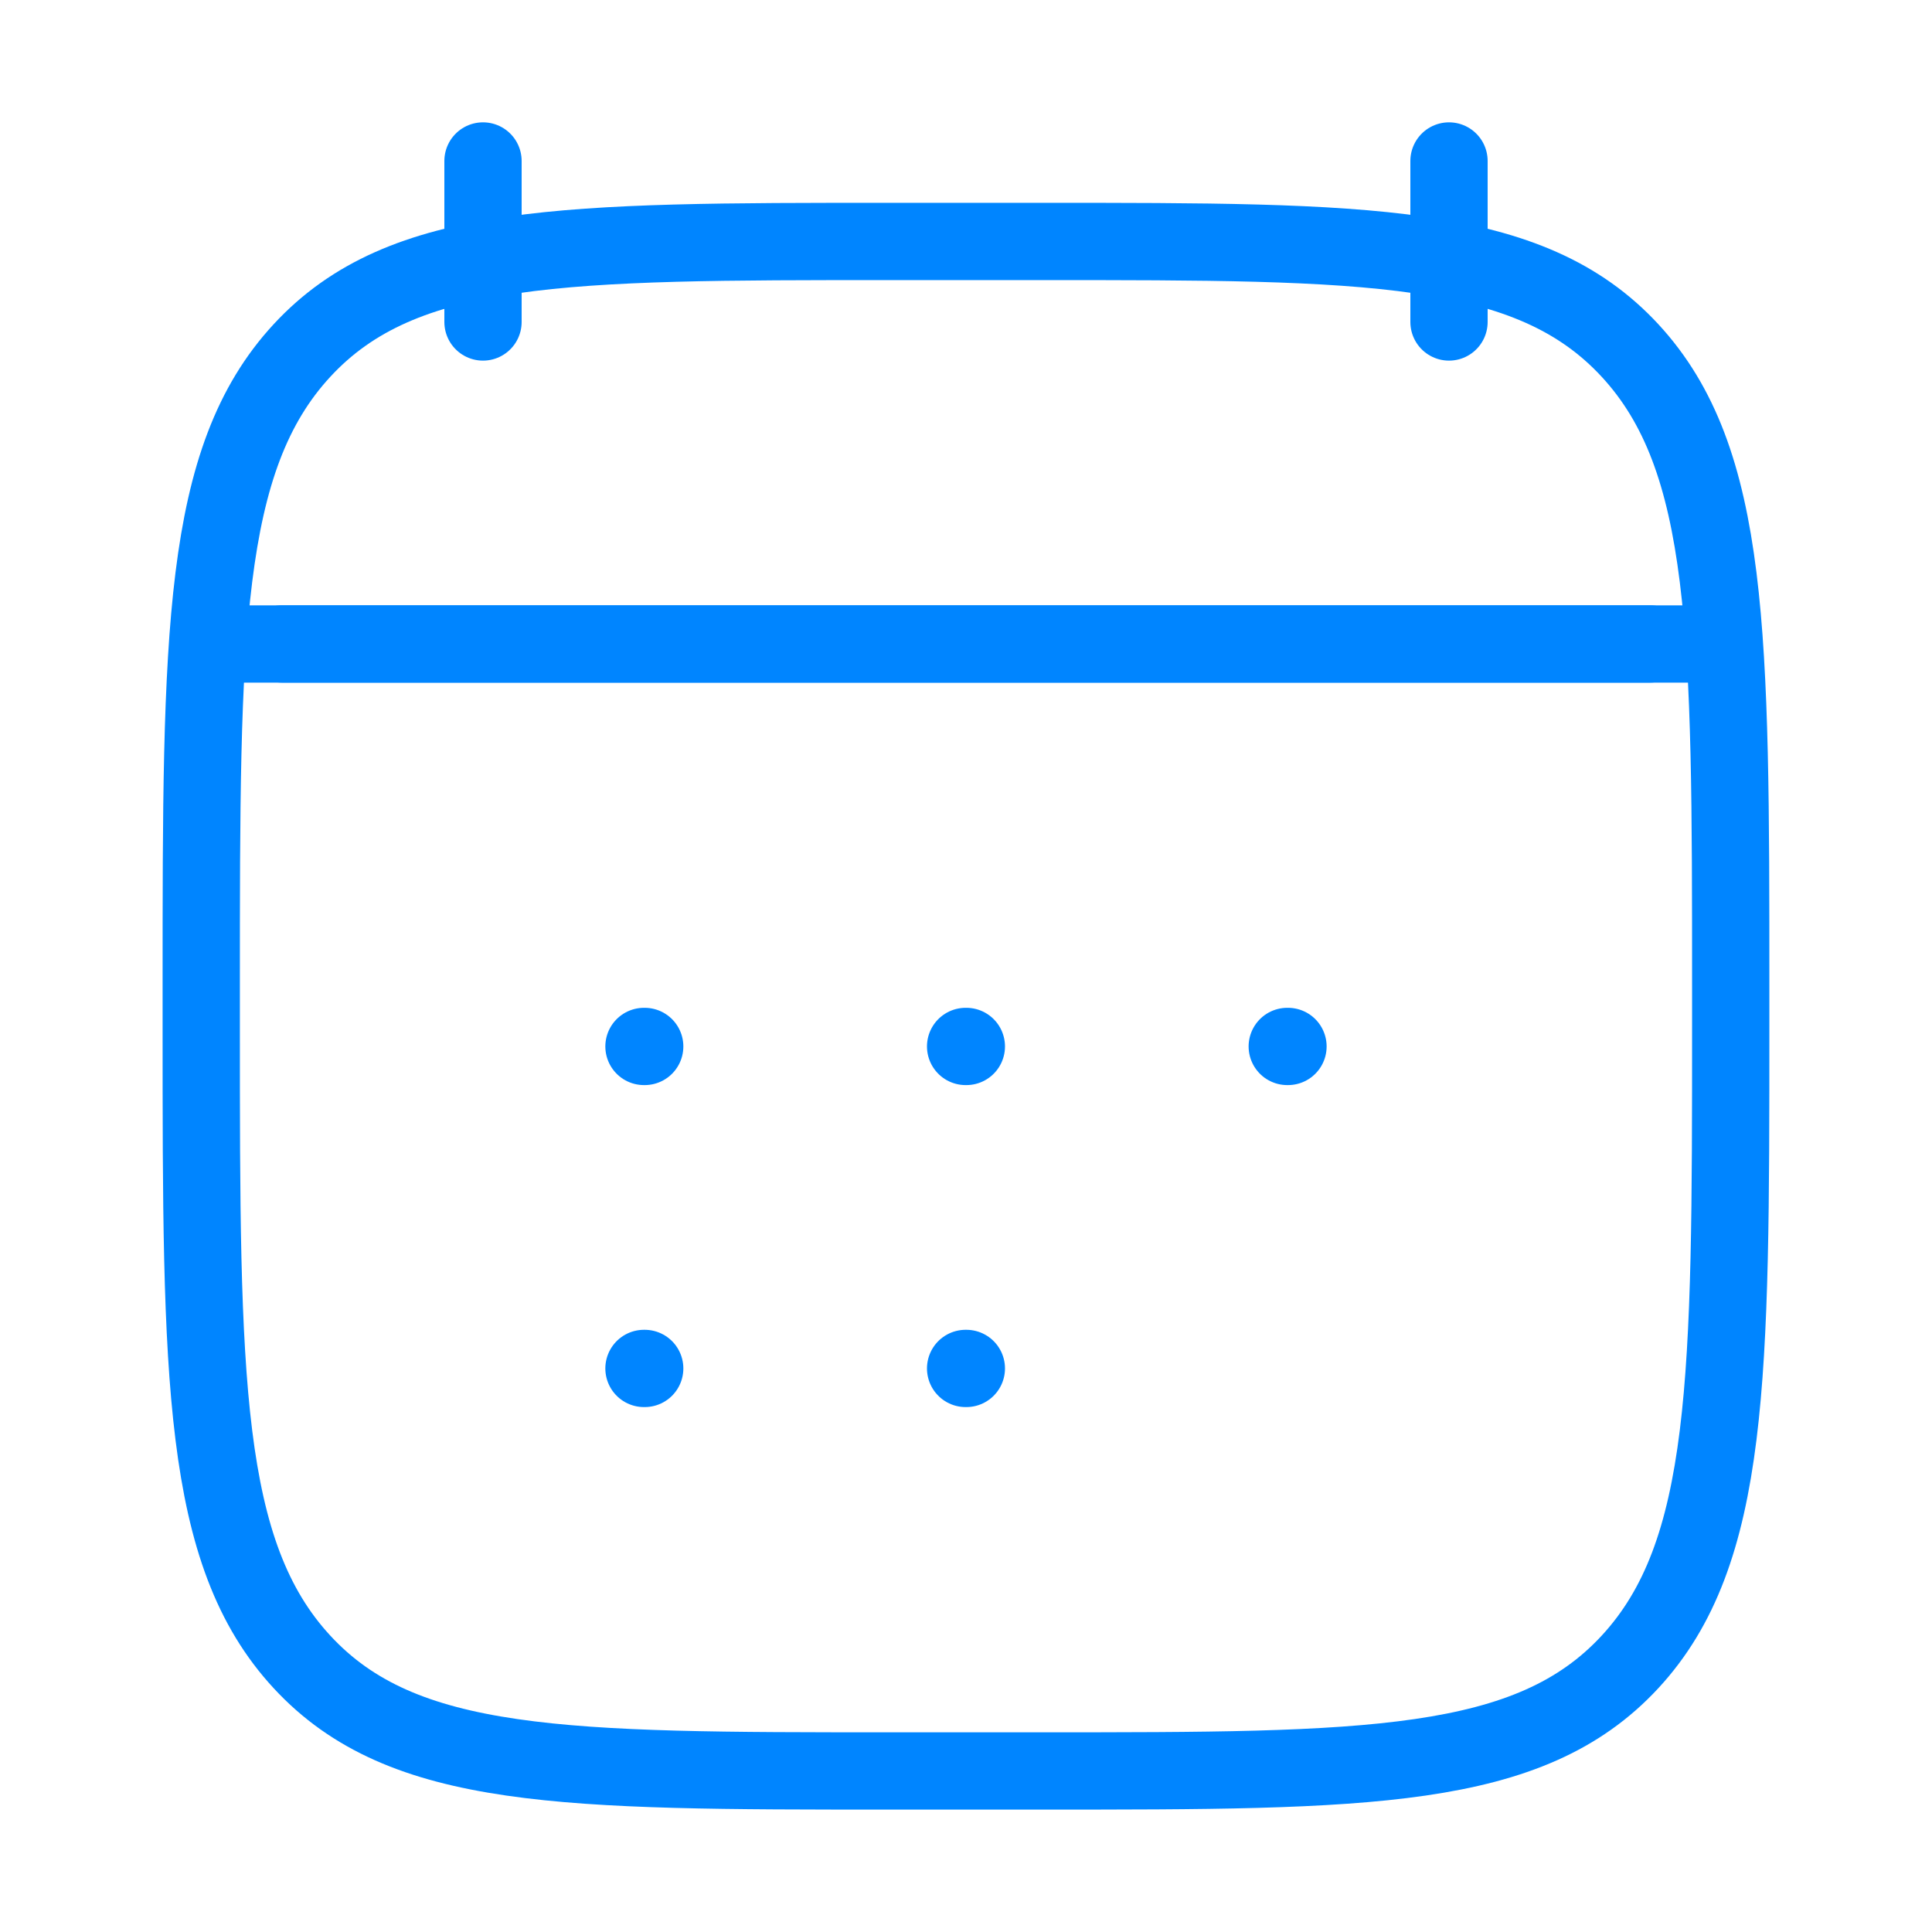 <svg width="50" height="50" viewBox="0 0 50 50" fill="none" xmlns="http://www.w3.org/2000/svg">
<path d="M37.5 4.166V8.333M12.5 4.166V8.333" stroke="#0085FF" stroke-width="2" stroke-linecap="round" stroke-linejoin="round"/>
<path d="M24.99 27.082H25.009M24.99 35.415H25.009M33.314 27.082H33.333M16.666 27.082H16.685M16.666 35.415H16.685" stroke="#0085FF" stroke-width="2" stroke-linecap="round" stroke-linejoin="round"/>
<path d="M7.291 16.666H42.708" stroke="#0085FF" stroke-width="2" stroke-linecap="round" stroke-linejoin="round"/>
<path d="M5.208 25.506C5.208 16.428 5.208 11.889 7.817 9.069C10.425 6.249 14.624 6.249 23.02 6.249H26.979C35.376 6.249 39.574 6.249 42.183 9.069C44.791 11.889 44.791 16.428 44.791 25.506V26.576C44.791 35.653 44.791 40.192 42.183 43.012C39.574 45.832 35.376 45.832 26.979 45.832H23.02C14.624 45.832 10.425 45.832 7.817 43.012C5.208 40.192 5.208 35.653 5.208 26.576V25.506Z" stroke="#0085FF" stroke-width="2" stroke-linecap="round" stroke-linejoin="round"/>
<path d="M6.25 16.666H43.75" stroke="#0085FF" stroke-width="2" stroke-linecap="round" stroke-linejoin="round"/>
</svg>
